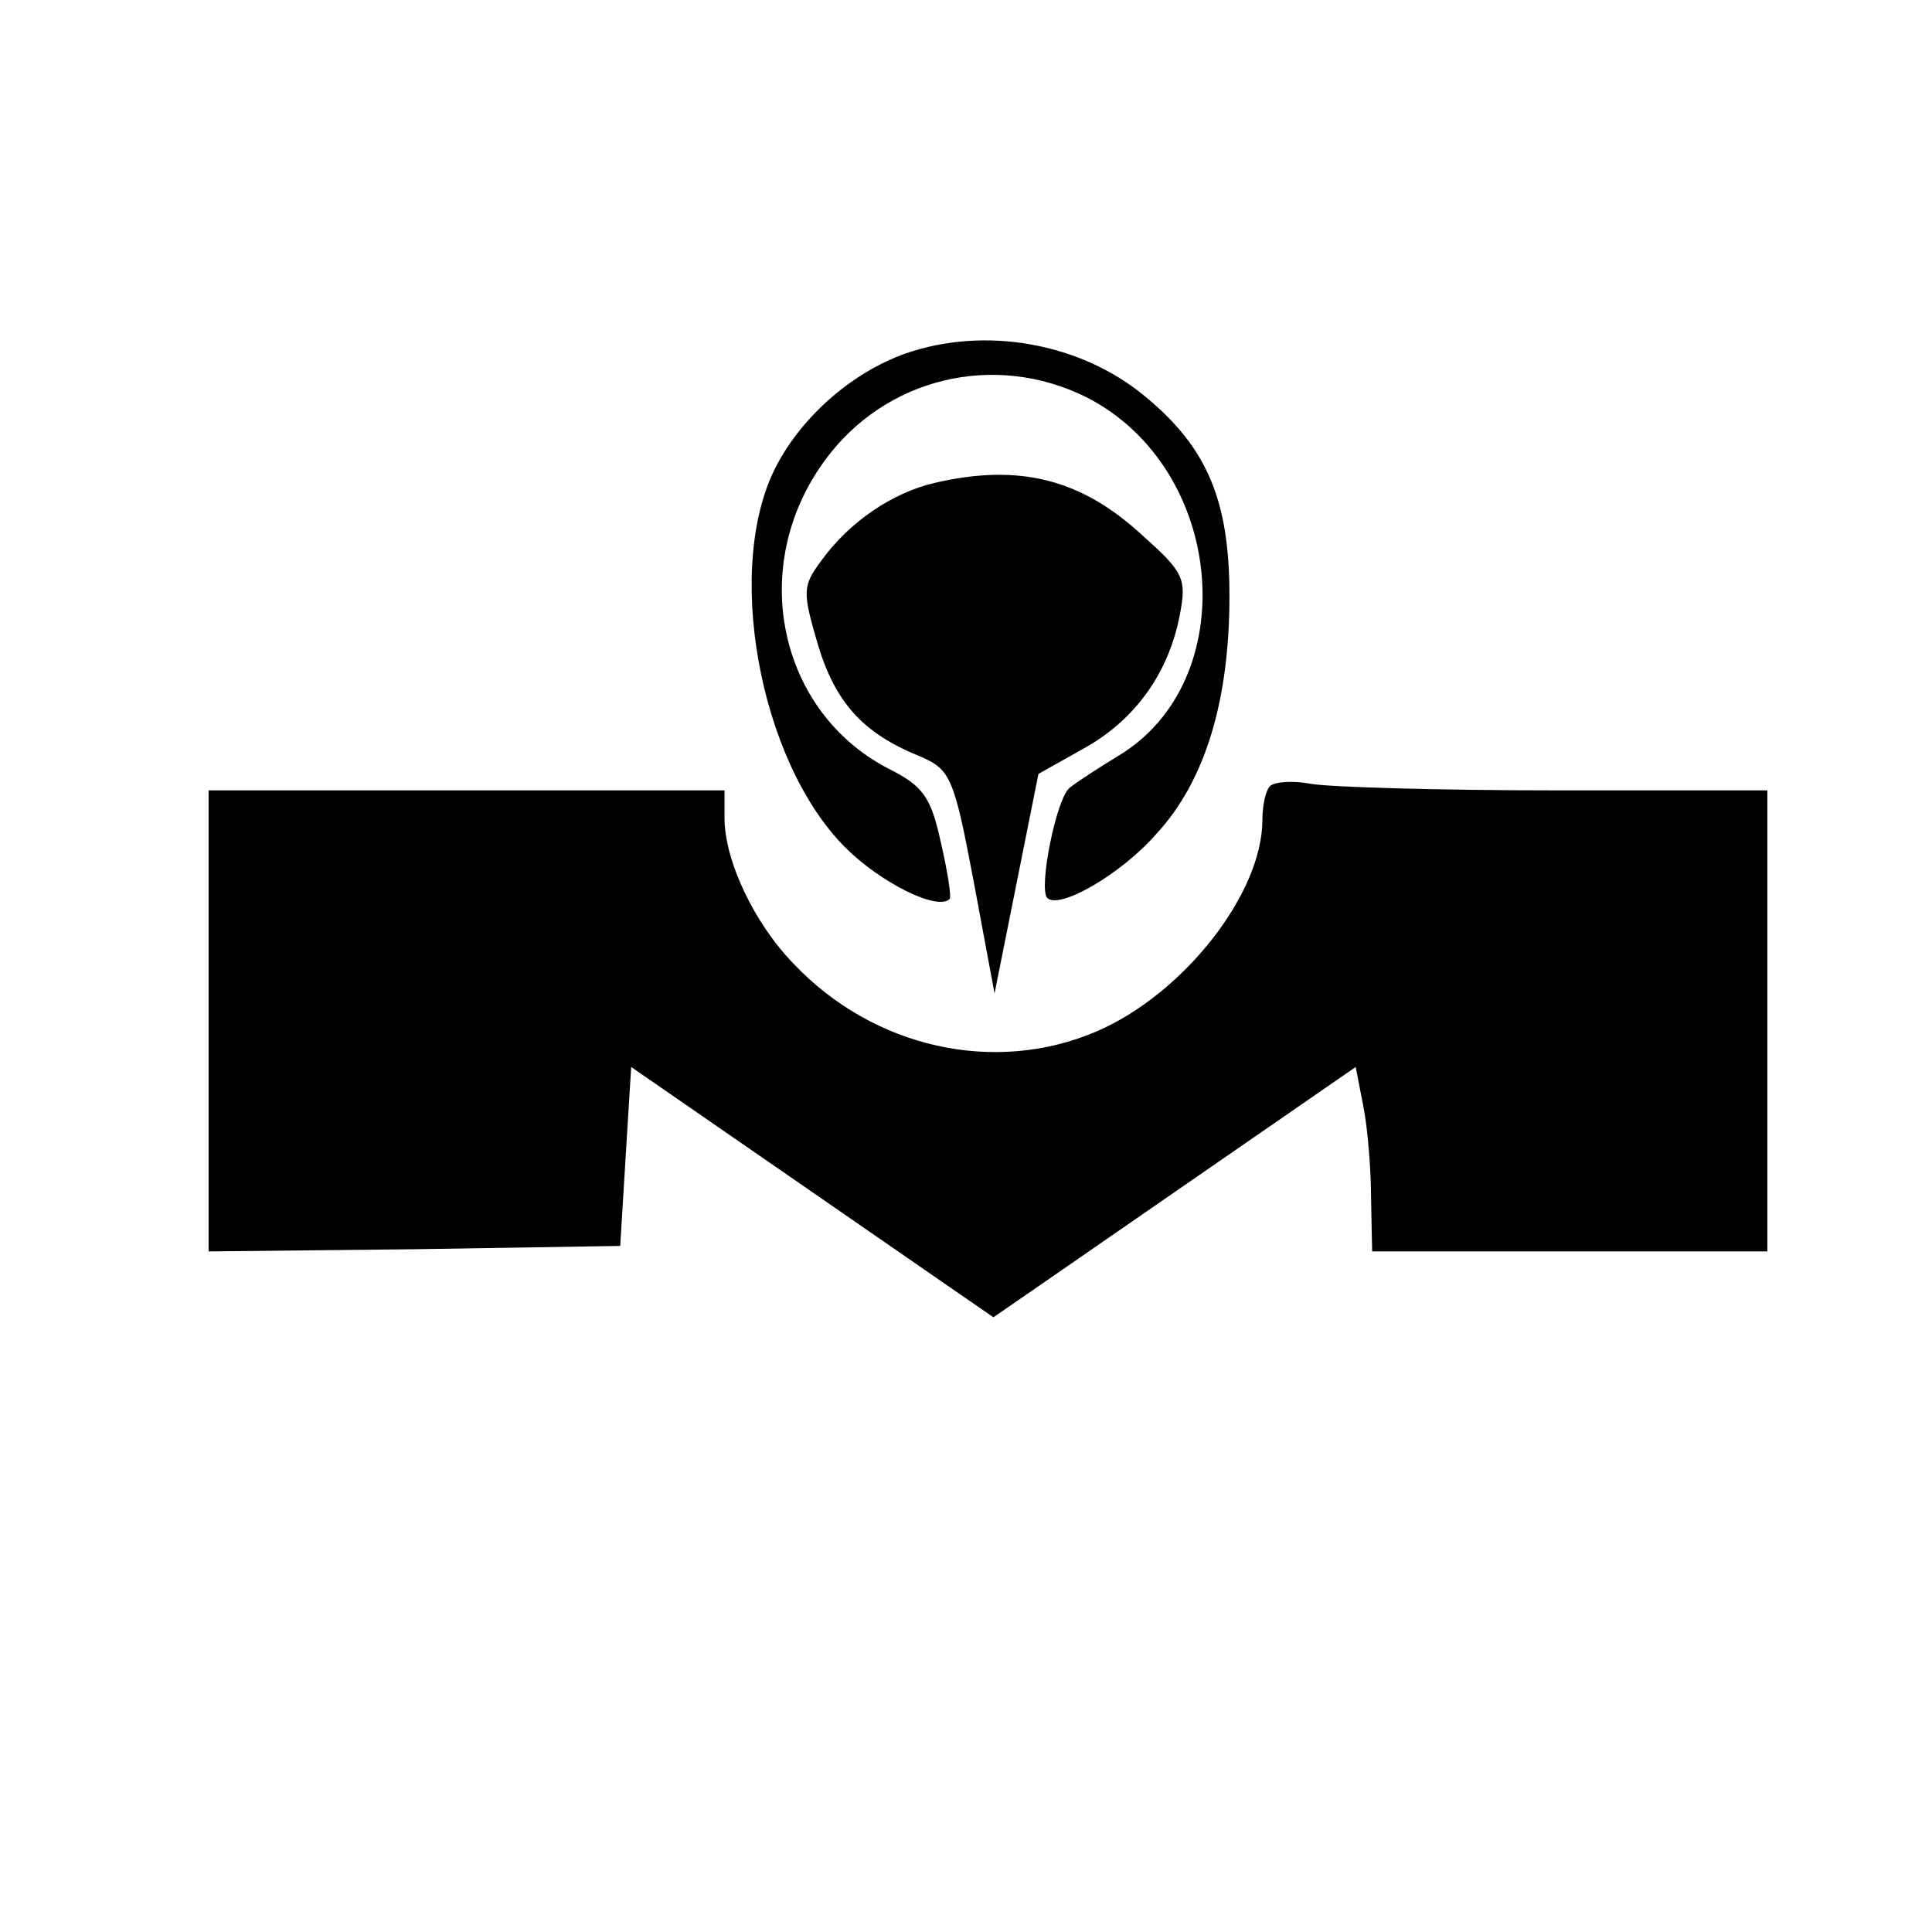 <?xml version="1.0" standalone="no"?>
<!DOCTYPE svg PUBLIC "-//W3C//DTD SVG 20010904//EN"
 "http://www.w3.org/TR/2001/REC-SVG-20010904/DTD/svg10.dtd">
<svg version="1.0" xmlns="http://www.w3.org/2000/svg"
 width="176pt" height="176pt" viewBox="0 0 176 176"
 preserveAspectRatio="xMidYMid meet">
<g transform="translate(0,176) scale(0.1,-0.1)"
fill="#000000" stroke="none">
<path d="M825 1438 c-48 -17 -93 -56 -117 -101 -49 -91 -17 -270 62 -349 32
-32 84 -58 95 -47 2 2 -2 26 -8 52 -9 41 -16 51 -48 67 -100 52 -128 184 -58
280 55 76 155 100 239 58 127 -65 143 -259 28 -327 -18 -11 -38 -24 -44 -29
-12 -11 -28 -91 -20 -100 11 -11 68 22 100 59 44 48 66 121 66 216 0 87 -20
135 -77 182 -59 49 -146 64 -218 39z"/>
<path d="M851 1320 c-38 -9 -77 -35 -103 -71 -17 -23 -17 -28 -3 -76 16 -53
41 -81 93 -102 28 -12 31 -19 49 -114 l19 -102 20 100 20 100 41 23 c47 26 78
69 88 123 6 32 3 38 -34 71 -56 52 -113 66 -190 48z"/>
<path d="M1157 1044 c-4 -4 -7 -18 -7 -31 0 -67 -72 -159 -152 -193 -92 -39
-202 -15 -275 62 -36 37 -63 94 -63 133 l0 25 -235 0 -235 0 0 -210 0 -210
188 2 187 3 5 82 5 81 165 -114 c91 -63 165 -114 165 -114 0 0 74 51 165 114
l165 114 7 -36 c4 -20 7 -58 7 -84 l1 -48 180 0 180 0 0 210 0 210 -194 0
c-106 0 -206 3 -222 6 -16 3 -32 2 -37 -2z"/>
</g>
</svg>
